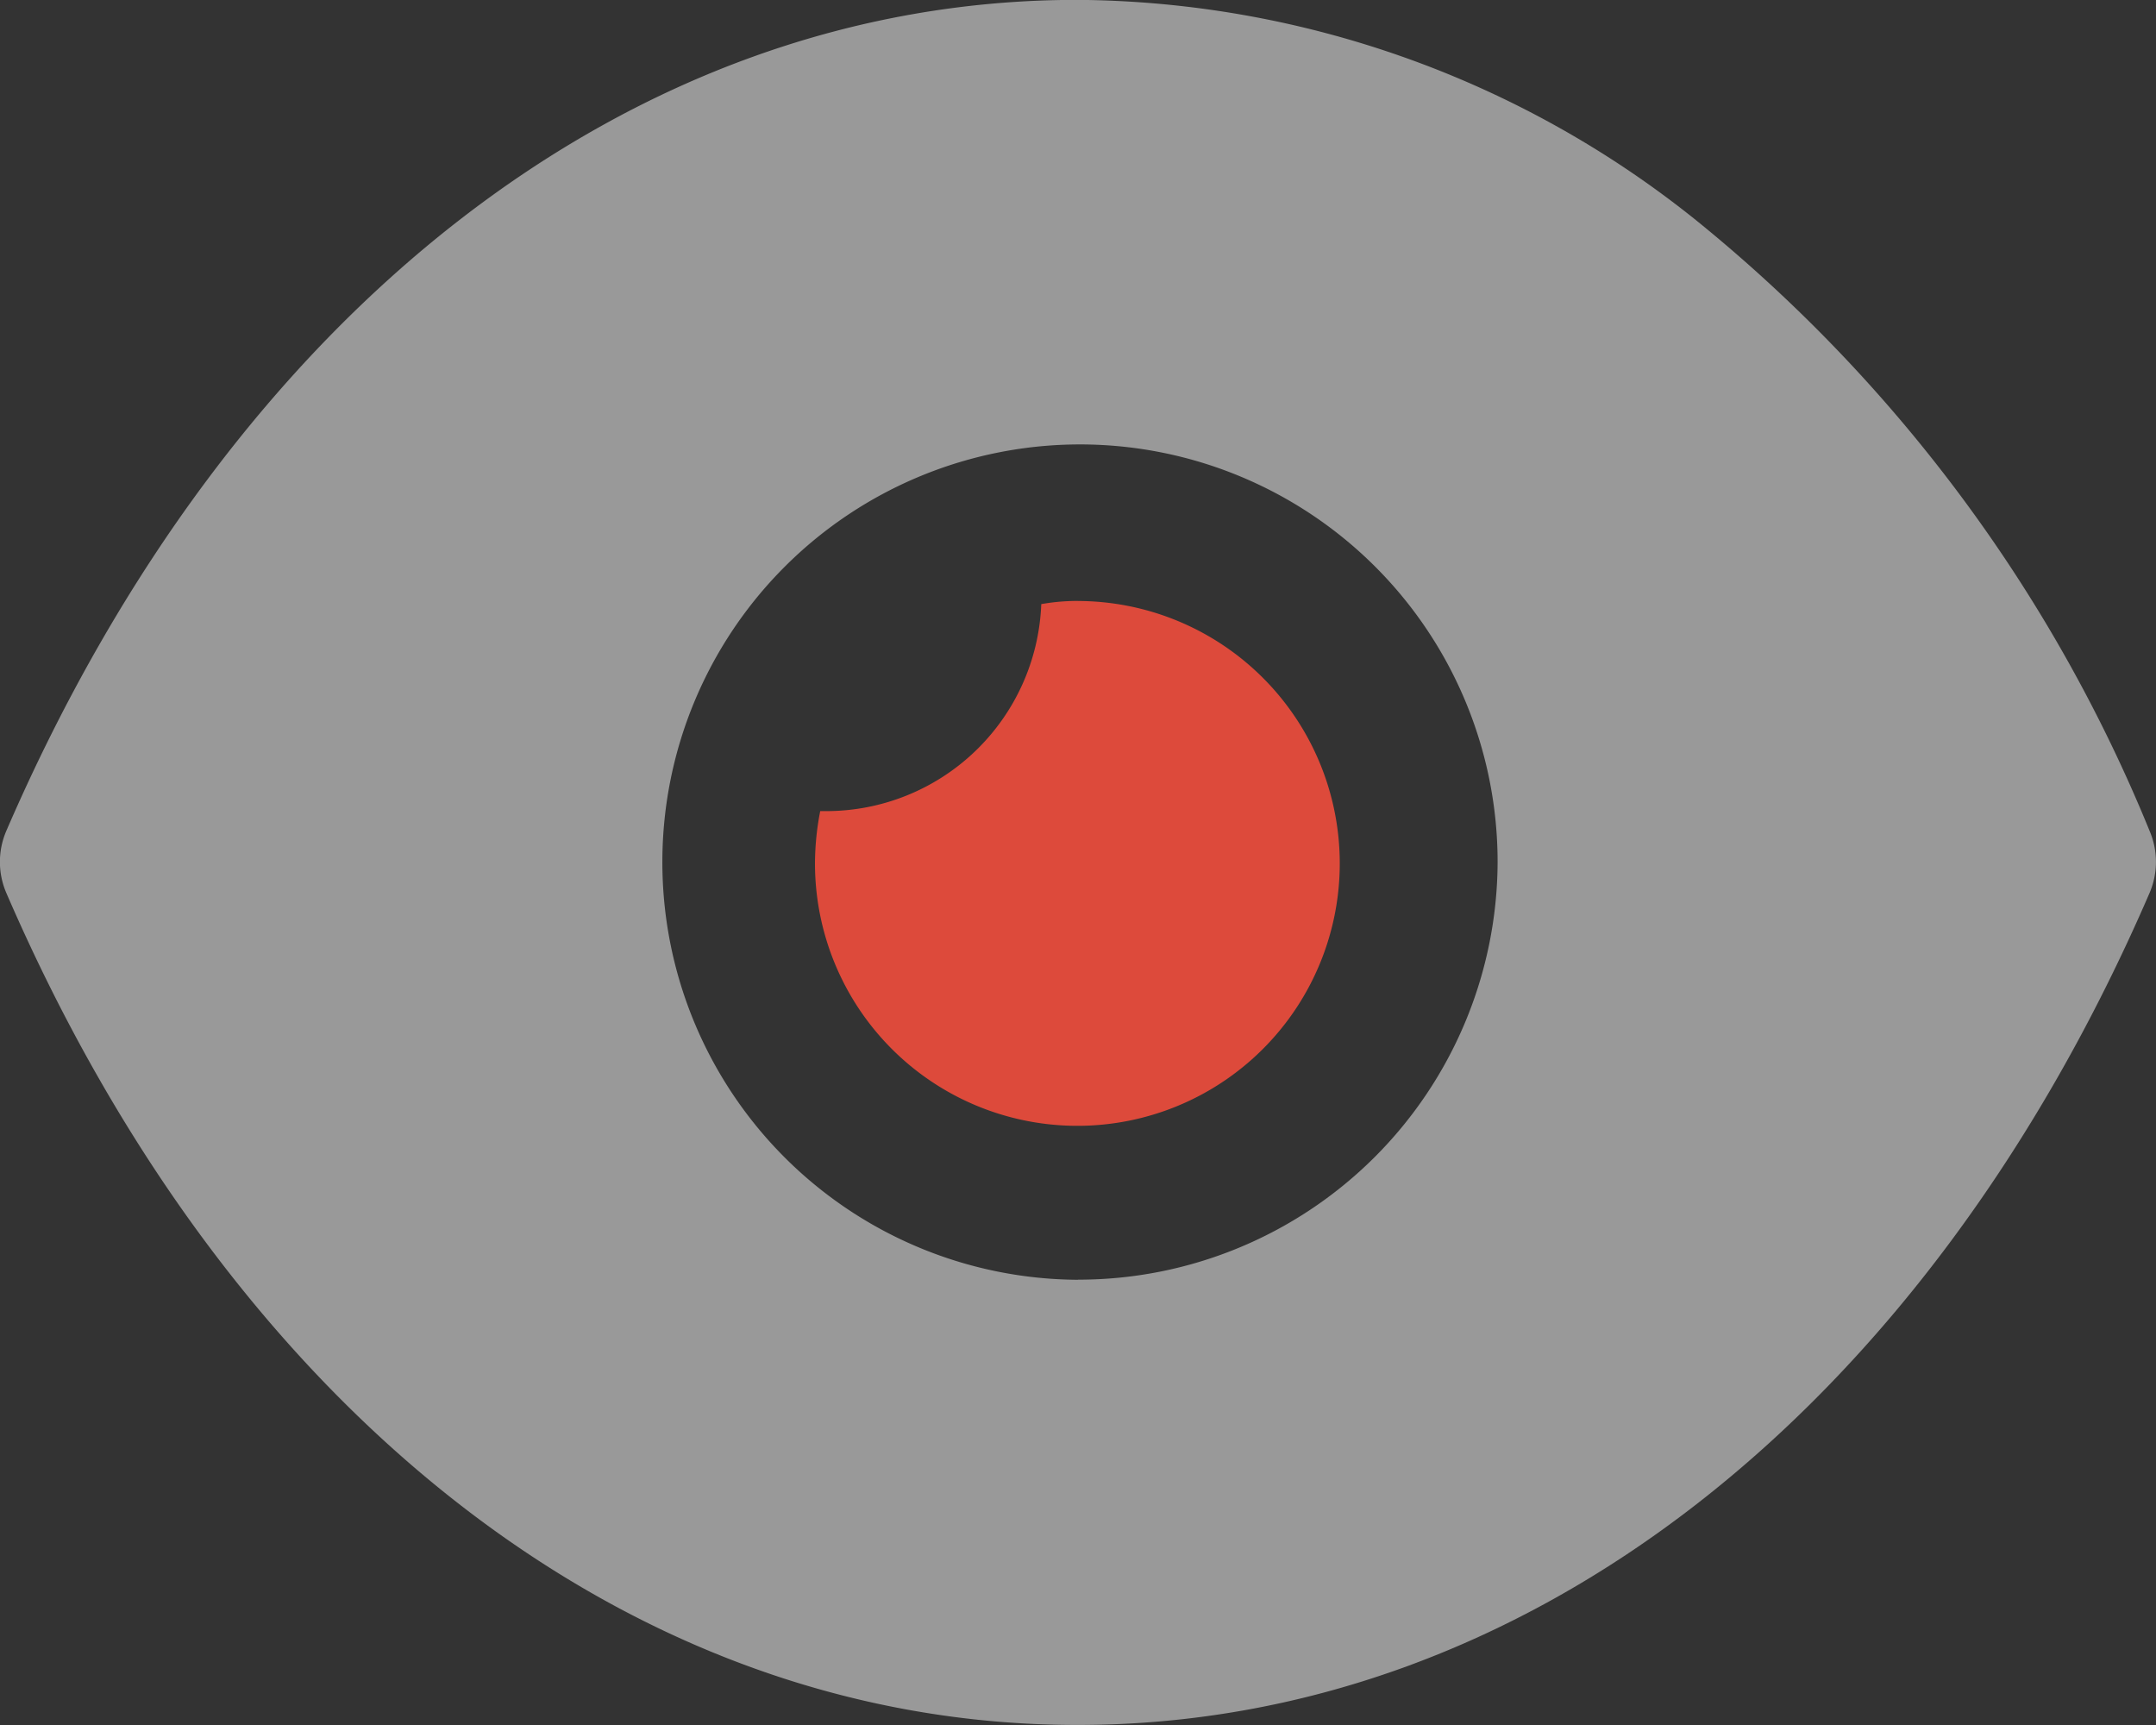 <svg xmlns="http://www.w3.org/2000/svg" width="37.97" height="30.377" viewBox="0 0 37.97 30.377"><rect x="0" y="0" width="37.97" height="30.377" fill="#333333" stroke="none"/><defs><style>.a{fill:#dd4a3b;}.b{fill:rgba(255,255,255,0.5);}</style></defs><g transform="translate(-114.006 151.165)"><g transform="translate(114.006 -151.165)"><path class="a" d="M60.251,50.618a3.669,3.669,0,0,0-.649.056,3.79,3.79,0,0,1-3.8,3.645h-.093a4.881,4.881,0,0,0-.092.9,4.621,4.621,0,1,0,4.63-4.6Z" transform="translate(-41.264 -40.036)"/><path class="b" d="M78.011,53.853A26.9,26.9,0,0,0,70.028,43.1a17.589,17.589,0,0,0-10.892-3.885h-.019c-7.834,0-14.891,5.468-18.855,14.636a1.381,1.381,0,0,0,0,1.087c3.964,9.168,11.021,14.654,18.855,14.654h.019c7.854,0,14.91-5.486,18.874-14.654A1.389,1.389,0,0,0,78.011,53.853Zm-18.874,7.9A7.355,7.355,0,1,1,66.527,54.4,7.381,7.381,0,0,1,59.137,61.751Z" transform="translate(-40.152 -39.217)"/></g></g></svg>